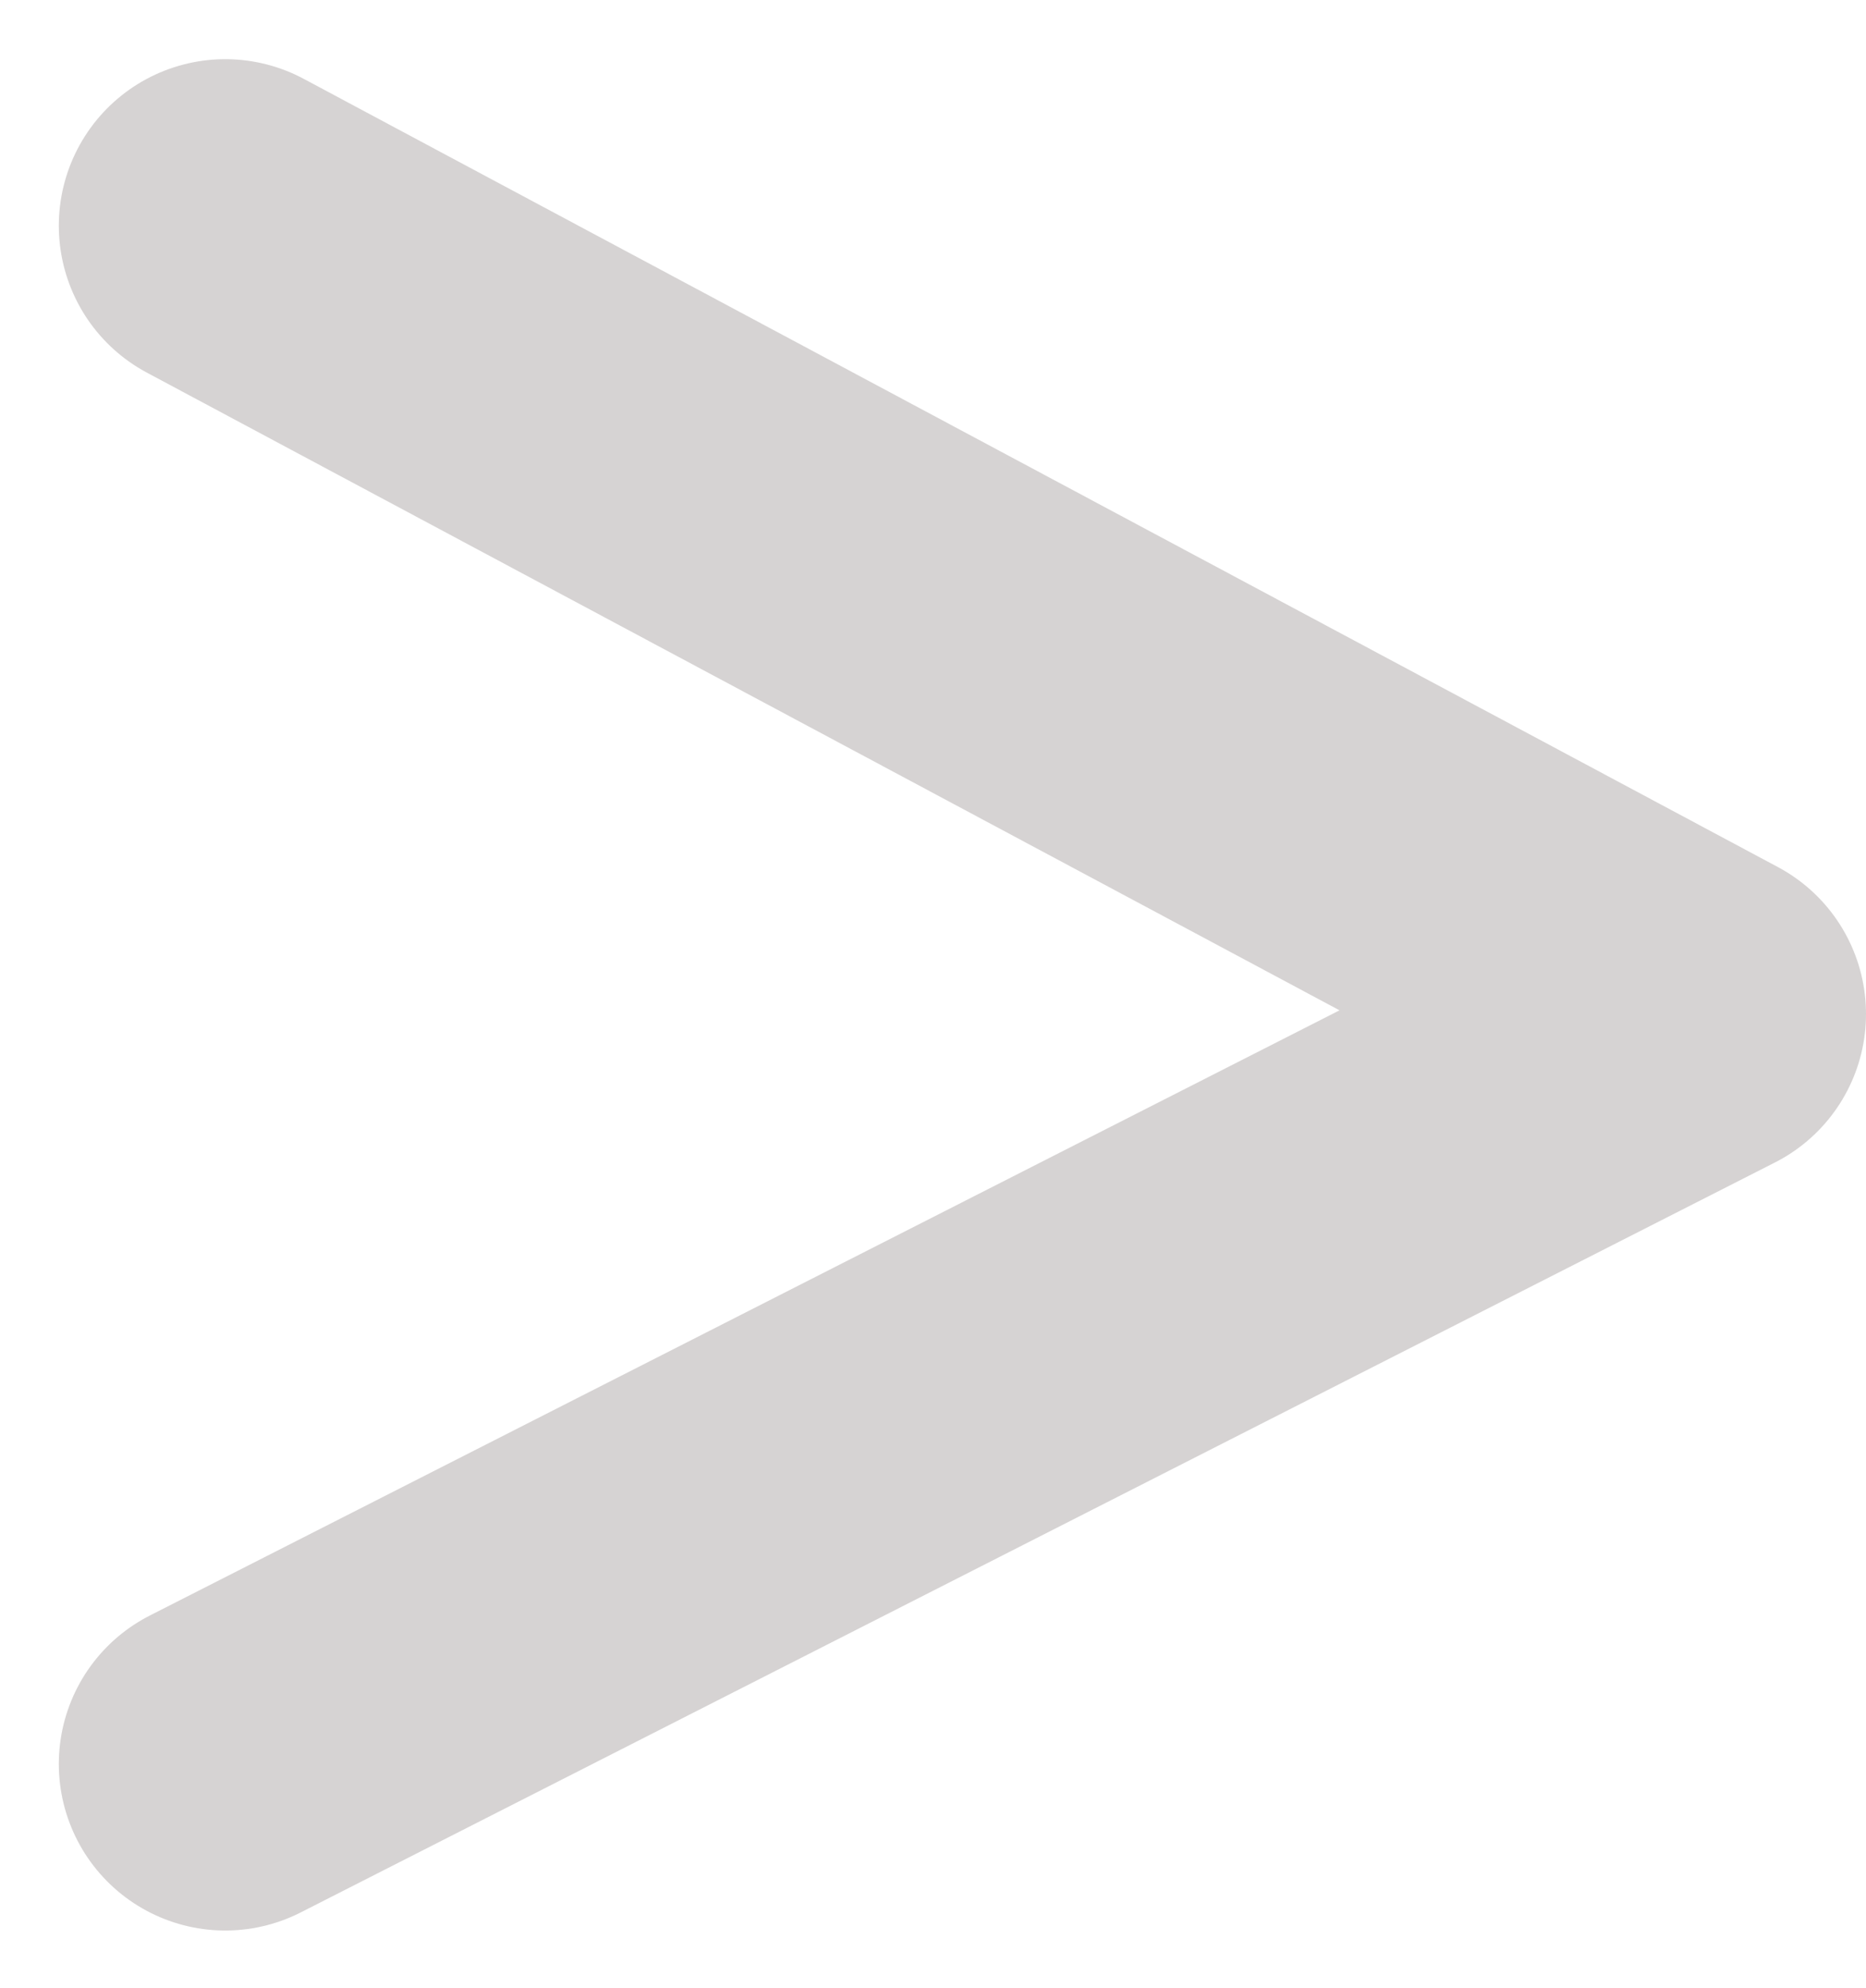 <svg xmlns="http://www.w3.org/2000/svg" width="16.816" height="17.904" viewBox="0 0 16.816 17.904">
  <path id="パス_33" data-name="パス 33" d="M1954,9214.144l13.286-6.755-13.286-7.1" transform="translate(-1951.97 -9198.256)" fill="none" stroke="#d6d3d3" stroke-linecap="round" stroke-linejoin="round" stroke-width="3"/>
</svg>
